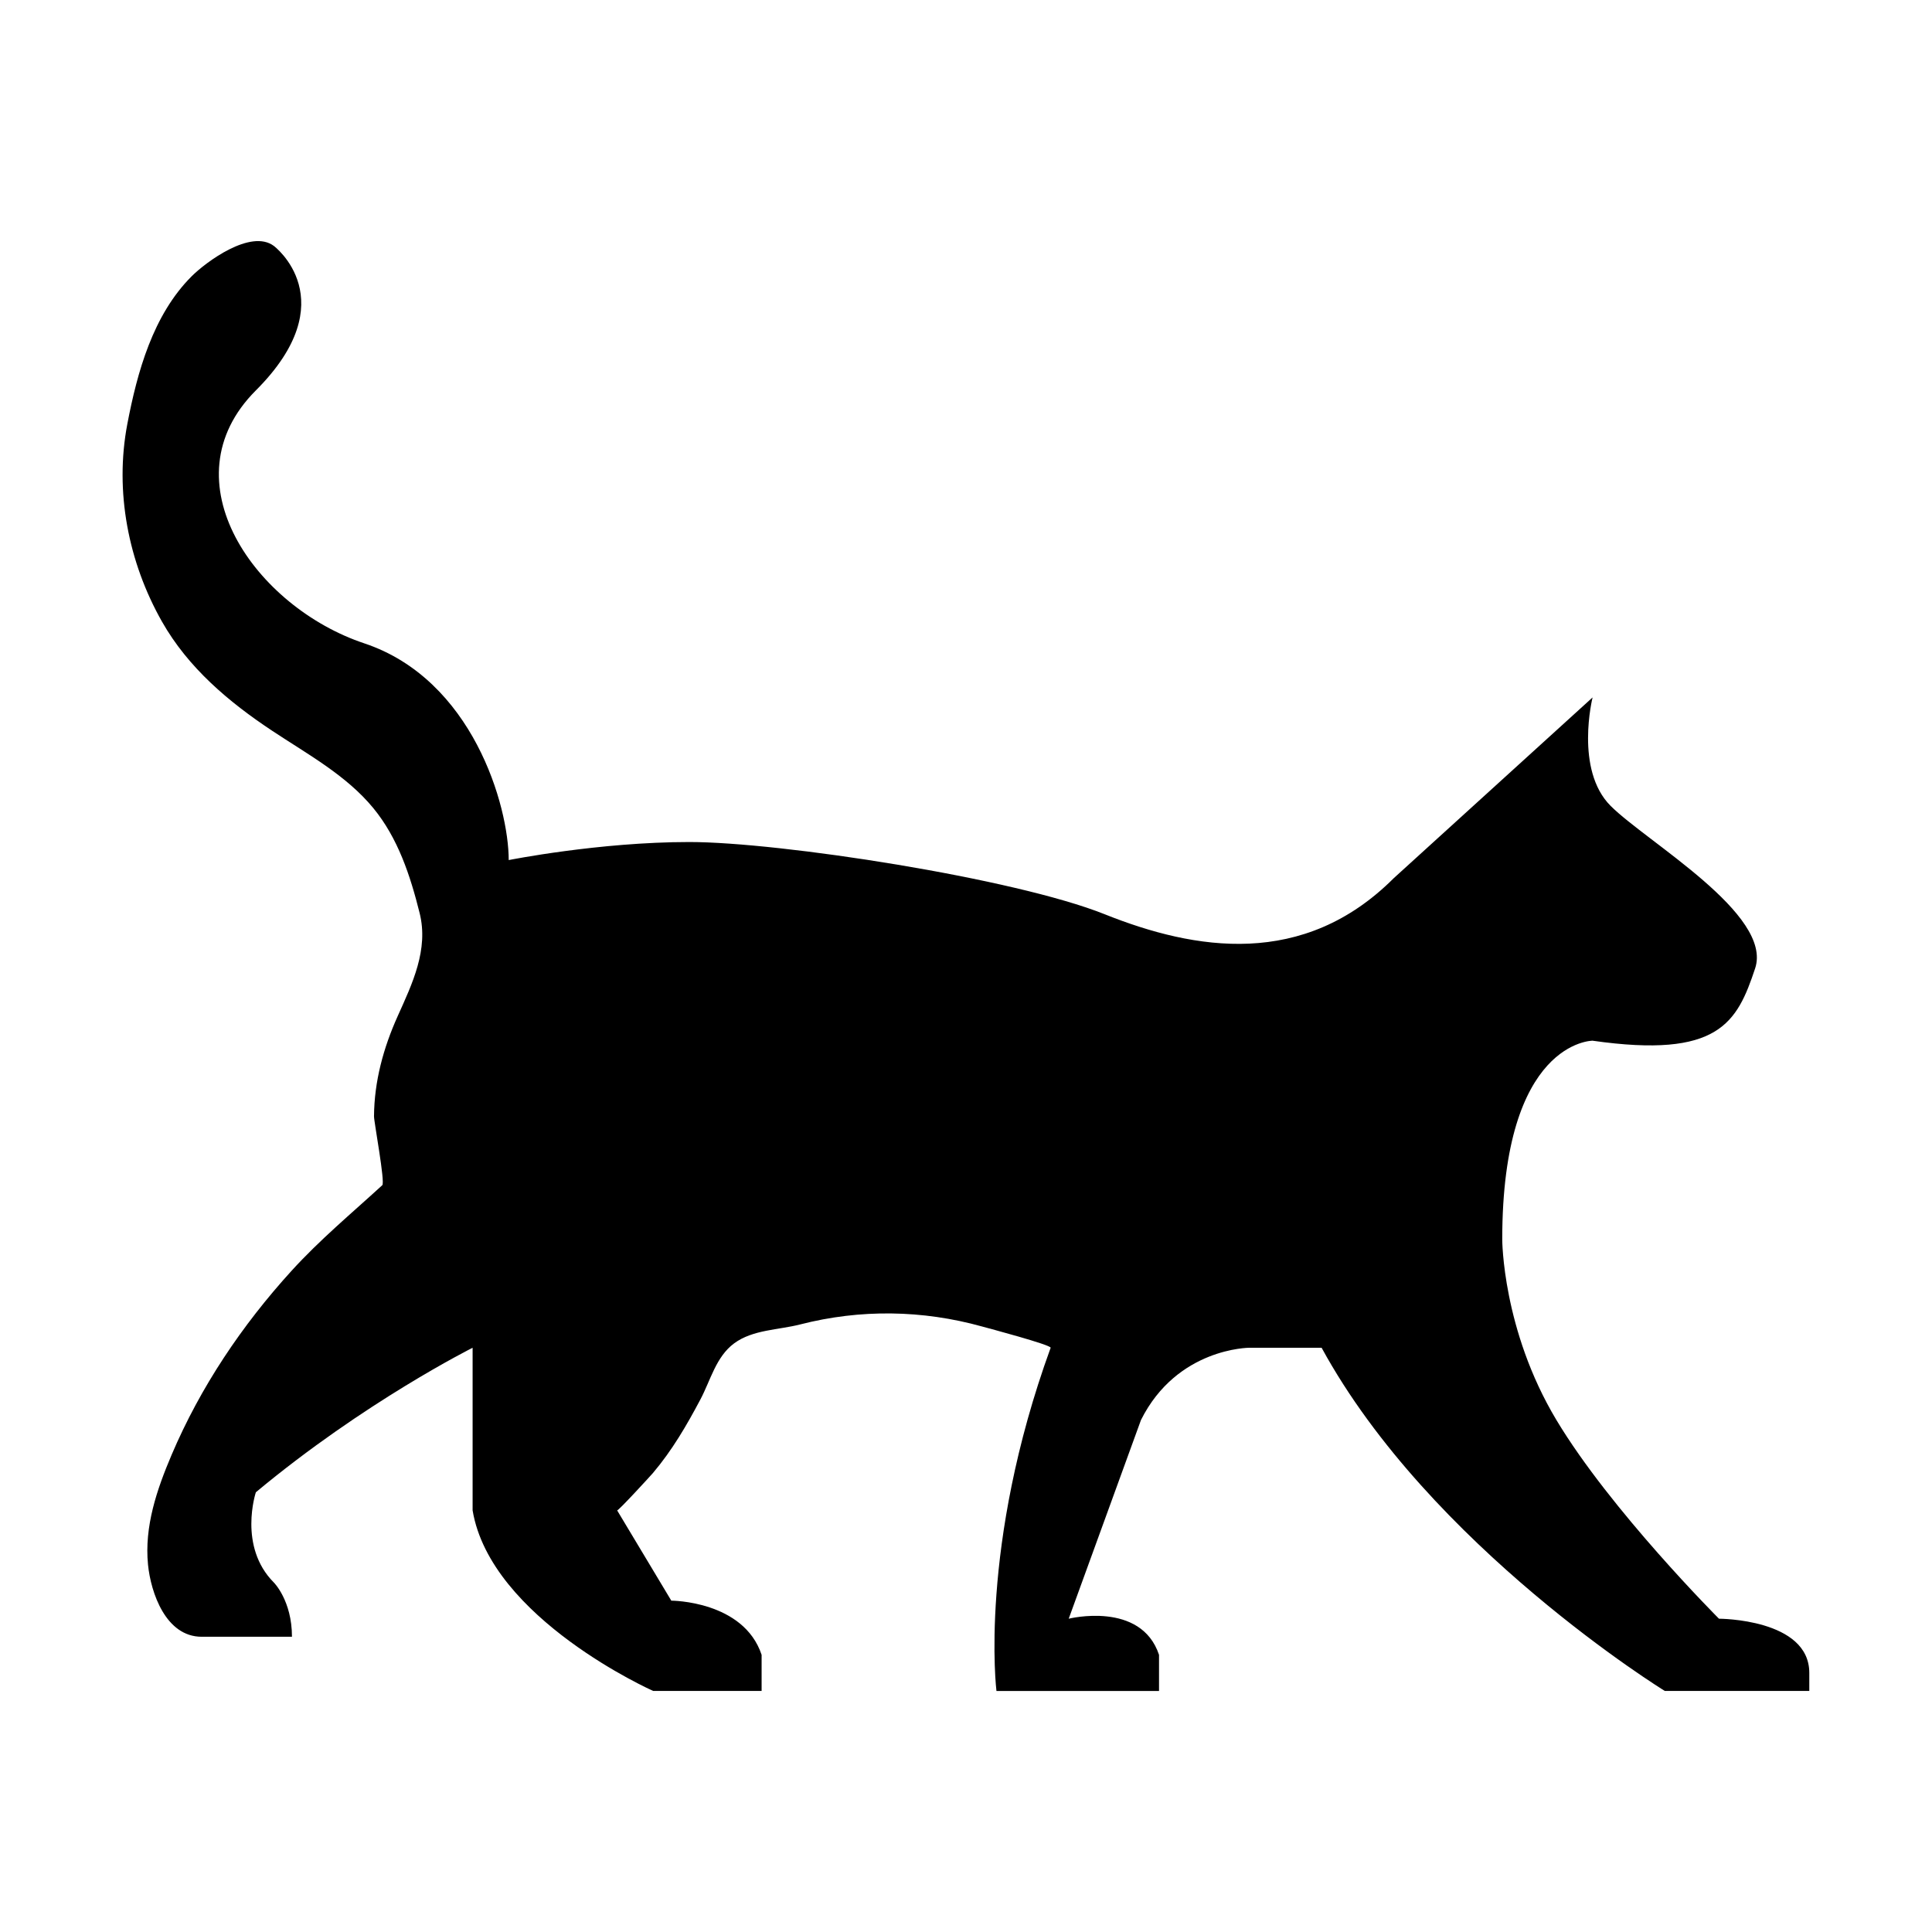 <?xml version="1.0" encoding="UTF-8"?> <svg xmlns="http://www.w3.org/2000/svg" id="Layer_1" viewBox="0 0 900 900"><defs><style>.cls-1{fill:#000;stroke-width:0px;}</style></defs><path id="_9" class="cls-1" d="M741.88,324.92s-8.41,33.66,8.41,50.49c16.83,16.83,75.73,50.49,67.31,75.73-8.41,25.24-16.83,42.07-75.73,33.66,0,0-42.07,0-42.07,92.56,0,0,0,42.07,25.24,84.14s75.73,92.56,75.73,92.56c0,0,42.07,0,42.07,25.24v8.41h-67.31s-109.39-67.31-159.87-159.87h-33.66s-33.66,0-50.49,33.66l-33.66,92.56s33.66-8.41,42.07,16.83v16.83h-75.73s-8.41-67.31,25.24-159.87c.39-1.31-29.55-9.26-31.92-9.91-27.81-7.74-56.77-8.15-84.73-.97-10.09,2.6-22.12,2.39-30.82,8.84-8.44,6.26-10.97,17.22-15.67,26.08-6.44,12.16-13.21,23.78-22.13,34.31-1.18,1.38-16.36,17.93-16.68,17.38l25.24,42.07s33.66,0,42.07,25.24v16.83h-50.49s-75.73-33.66-84.14-84.14v-75.73s-50.49,25.24-100.97,67.31c0,0-8.41,25.24,8.41,42.07,0,0,8.41,8.41,8.41,25.24h-42.07c-16.69,0-23.68-20.48-24.99-33.6-1.76-17.78,4.12-34.97,10.98-51.11,13.48-31.68,32.75-60.34,55.88-85.76,13.17-14.47,27.9-26.72,42.27-39.88,1.42-1.3-3.87-29.52-3.85-32.09.12-16.3,4.37-31.86,11.02-46.64,6.82-15.17,14.49-31.01,10.23-48.06-4.35-17.4-10.04-34.85-21.6-48.91-12.58-15.29-30.72-25.14-46.99-35.93-20.35-13.48-39.22-29.4-51.42-50.89-15.71-27.71-22.13-60.64-16.16-92.04,4.63-24.27,11.95-50.8,29.9-68.78,6.72-6.74,27.63-22.26,38.38-14.2,0,0,33.66,25.24-8.41,67.31-42.07,42.07,0,100.97,50.49,117.8,50.49,16.83,67.31,75.73,67.31,100.97,0,0,42.07-8.41,84.14-8.41s151.46,16.83,193.53,33.66c42.07,16.83,92.56,25.24,134.63-16.83l92.56-84.14Z"></path></svg> 